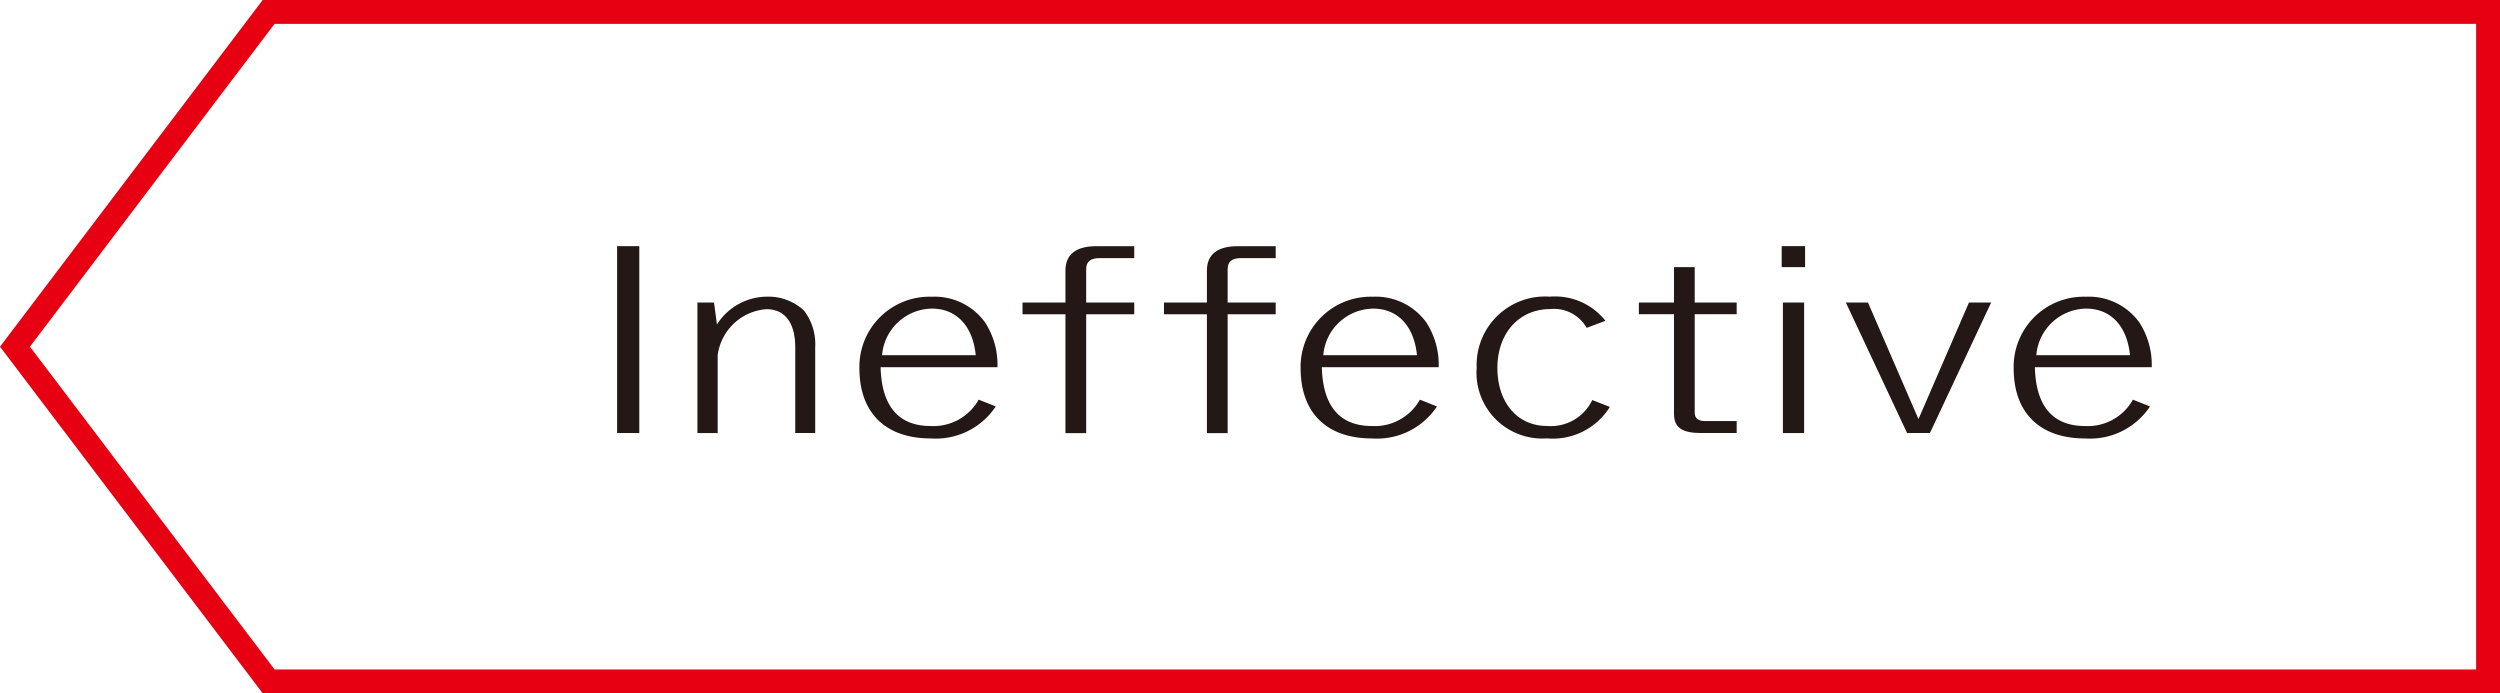 <svg xmlns="http://www.w3.org/2000/svg" width="164.039" height="45.492" viewBox="0 0 164.039 45.492"><defs><style>.cls-1{fill:#231815;}.cls-2{fill:none;stroke:#e60012;stroke-miterlimit:10;stroke-width:1.566px;}</style></defs><g id="レイヤー_2" data-name="レイヤー 2"><g id="cont"><path class="cls-1" d="M41.948,16.152V28.413H40.492V16.152Z"/><path class="cls-1" d="M47.042,21.29A3.92,3.92,0,0,1,50.4,19.466a3.4,3.4,0,0,1,2.354.912,3.613,3.613,0,0,1,.736,2.4v5.634H52.181V22.8c0-1.617-.673-2.513-1.89-2.513a3.483,3.483,0,0,0-3.2,3.025v5.106H45.762V19.849H46.85Z"/><path class="cls-1" d="M65.337,26.669a4.724,4.724,0,0,1-4.258,2.1c-2.977,0-4.689-1.68-4.689-4.61a4.6,4.6,0,0,1,4.737-4.689,4.094,4.094,0,0,1,3.506,1.68,5.093,5.093,0,0,1,.816,2.946H57.782c.064,2.544,1.168,3.857,3.281,3.857a3.4,3.4,0,0,0,3.154-1.729Zm-1.313-3.362c-.192-1.921-1.264-3.057-2.88-3.057a3.325,3.325,0,0,0-3.266,3.057Z"/><path class="cls-1" d="M69.91,17.753c0-1.057.688-1.6,2.032-1.6h2.482v.784H72.135c-.592,0-.864.241-.864.721v2.192h3.153v.769H71.271v7.8H69.91v-7.8H67.093v-.769H69.91Z"/><path class="cls-1" d="M79.192,17.753c0-1.057.688-1.6,2.033-1.6h2.481v.784H81.417c-.593,0-.864.241-.864.721v2.192h3.153v.769H80.553v7.8H79.192v-7.8H76.375v-.769h2.817Z"/><path class="cls-1" d="M94.288,26.669a4.723,4.723,0,0,1-4.258,2.1c-2.977,0-4.689-1.68-4.689-4.61a4.6,4.6,0,0,1,4.737-4.689,4.094,4.094,0,0,1,3.506,1.68,5.093,5.093,0,0,1,.816,2.946H86.733c.064,2.544,1.168,3.857,3.282,3.857a3.394,3.394,0,0,0,3.153-1.729Zm-1.312-3.362c-.193-1.921-1.265-3.057-2.881-3.057a3.326,3.326,0,0,0-3.266,3.057Z"/><path class="cls-1" d="M105.632,26.7a4.408,4.408,0,0,1-4.13,2.065,4.319,4.319,0,0,1-4.609-4.642,4.491,4.491,0,0,1,4.8-4.657,4.209,4.209,0,0,1,3.65,1.584l-1.233.464a2.457,2.457,0,0,0-2.4-1.232c-2.032,0-3.457,1.584-3.457,3.857s1.312,3.81,3.249,3.81a3.017,3.017,0,0,0,2.977-1.7Z"/><path class="cls-1" d="M111.2,17.529v2.32h2.753v.769H111.2V27.1c0,.336.24.529.672.529h2.081v.784h-2.337c-1.264,0-1.776-.368-1.776-1.265v-6.53h-2.306v-.769h2.306v-2.32Z"/><path class="cls-1" d="M118.442,16.152v1.377h-1.536V16.152Zm-.063,3.7v8.564h-1.393V19.849Z"/><path class="cls-1" d="M122.568,19.849l3.314,7.652,3.313-7.652h1.456l-4.017,8.564h-1.5l-4.019-8.564Z"/><path class="cls-1" d="M141.074,26.669a4.723,4.723,0,0,1-4.258,2.1c-2.977,0-4.689-1.68-4.689-4.61a4.6,4.6,0,0,1,4.737-4.689,4.094,4.094,0,0,1,3.506,1.68,5.1,5.1,0,0,1,.817,2.946H133.52c.063,2.544,1.167,3.857,3.281,3.857a3.394,3.394,0,0,0,3.153-1.729Zm-1.312-3.362c-.193-1.921-1.265-3.057-2.881-3.057a3.326,3.326,0,0,0-3.266,3.057Z"/><polygon class="cls-2" points="17.626 0.783 0.982 22.747 17.626 44.709 163.256 44.709 163.256 22.747 163.256 0.783 17.626 0.783"/></g></g></svg>